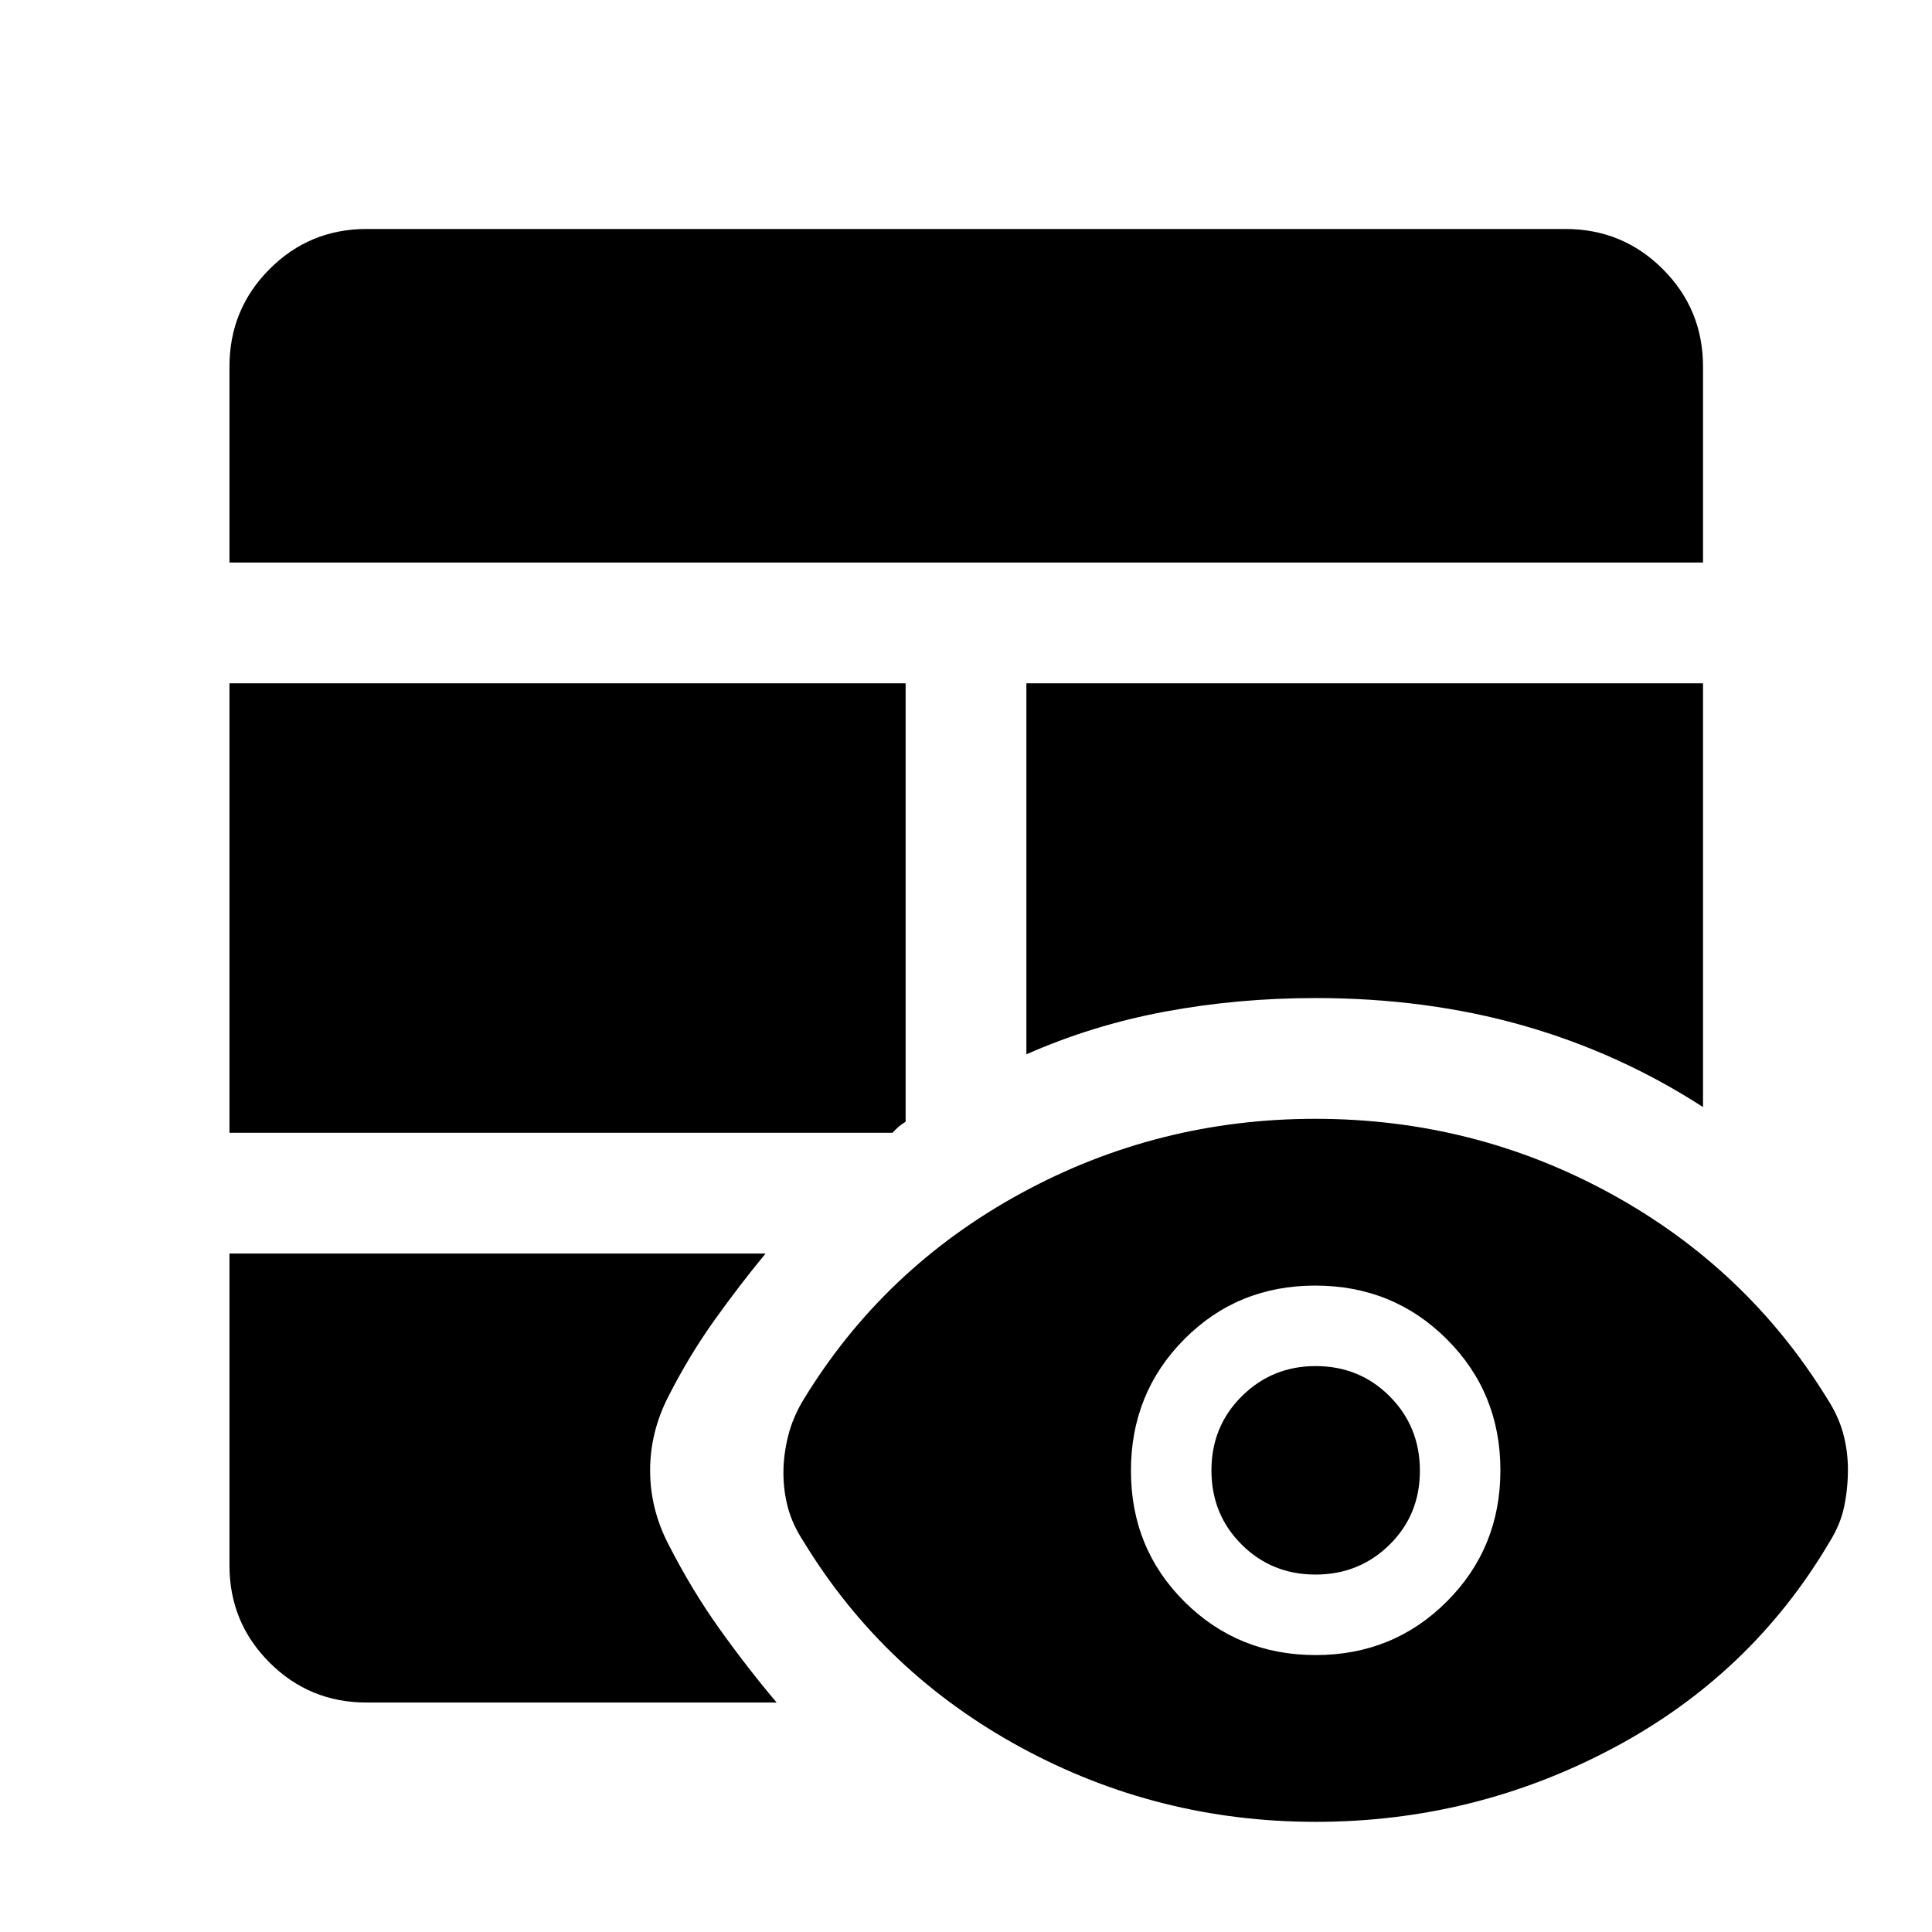 <svg xmlns="http://www.w3.org/2000/svg" width="48" height="48" viewBox="0 -960 960 960"><path d="M114.02-337.13h266.39q-13.04 15.8-25.47 33.22-12.44 17.42-22.7 37.56-9.2 17.8-9.2 37.01 0 19.21 9.2 36.88 11.48 22.48 25.2 41.73 13.72 19.24 28.47 36.71H182.15q-28.35 0-48.24-19.89t-19.89-48.24v-154.98Zm0-60v-223.35H450v217.85q-1.94 1.2-3.49 2.53-1.54 1.33-3.01 2.97H114.02ZM510-620.48h336.22v210.57q-41.72-26.96-89.57-40.56-47.85-13.6-102.94-13.6-38.67 0-74.83 6.74T510-436.11v-184.37Zm-395.98-60v-97.37q0-28.45 19.89-48.41 19.89-19.96 48.24-19.96h595.7q28.45 0 48.41 19.96 19.96 19.96 19.96 48.41v97.37h-732.2ZM653.7-54.74q-78.41 0-146.45-36.98Q439.2-128.7 399.48-193.7q-5.72-8.71-7.96-17.13-2.24-8.41-2.24-17.36t2.36-18.36q2.36-9.41 7.84-18.32 39.72-65 107.66-102.1 67.94-37.1 146.44-37.1 78.77 0 146.63 37.1t107.81 102.1q5.48 8.48 7.84 17.14 2.36 8.65 2.36 18t-1.86 18.33q-1.86 8.99-7.34 17.7-38.95 66-107.78 102.48-68.82 36.48-147.54 36.48Zm.08-82.87q38.57 0 65.17-26.63 26.59-26.63 26.59-65.19 0-38.57-26.67-65.17-26.68-26.6-65.32-26.6-38.64 0-65.12 26.68-26.47 26.68-26.47 65.32 0 38.63 26.63 65.11 26.62 26.48 65.19 26.48Zm-.12-40q-21.75 0-36.73-14.95-14.97-14.95-14.97-36.81 0-21.87 15.09-36.85 15.1-14.98 36.67-14.98 21.87 0 36.85 15.07 14.97 15.07 14.97 36.94 0 21.86-15.06 36.72-15.07 14.86-36.82 14.86Z"/></svg>